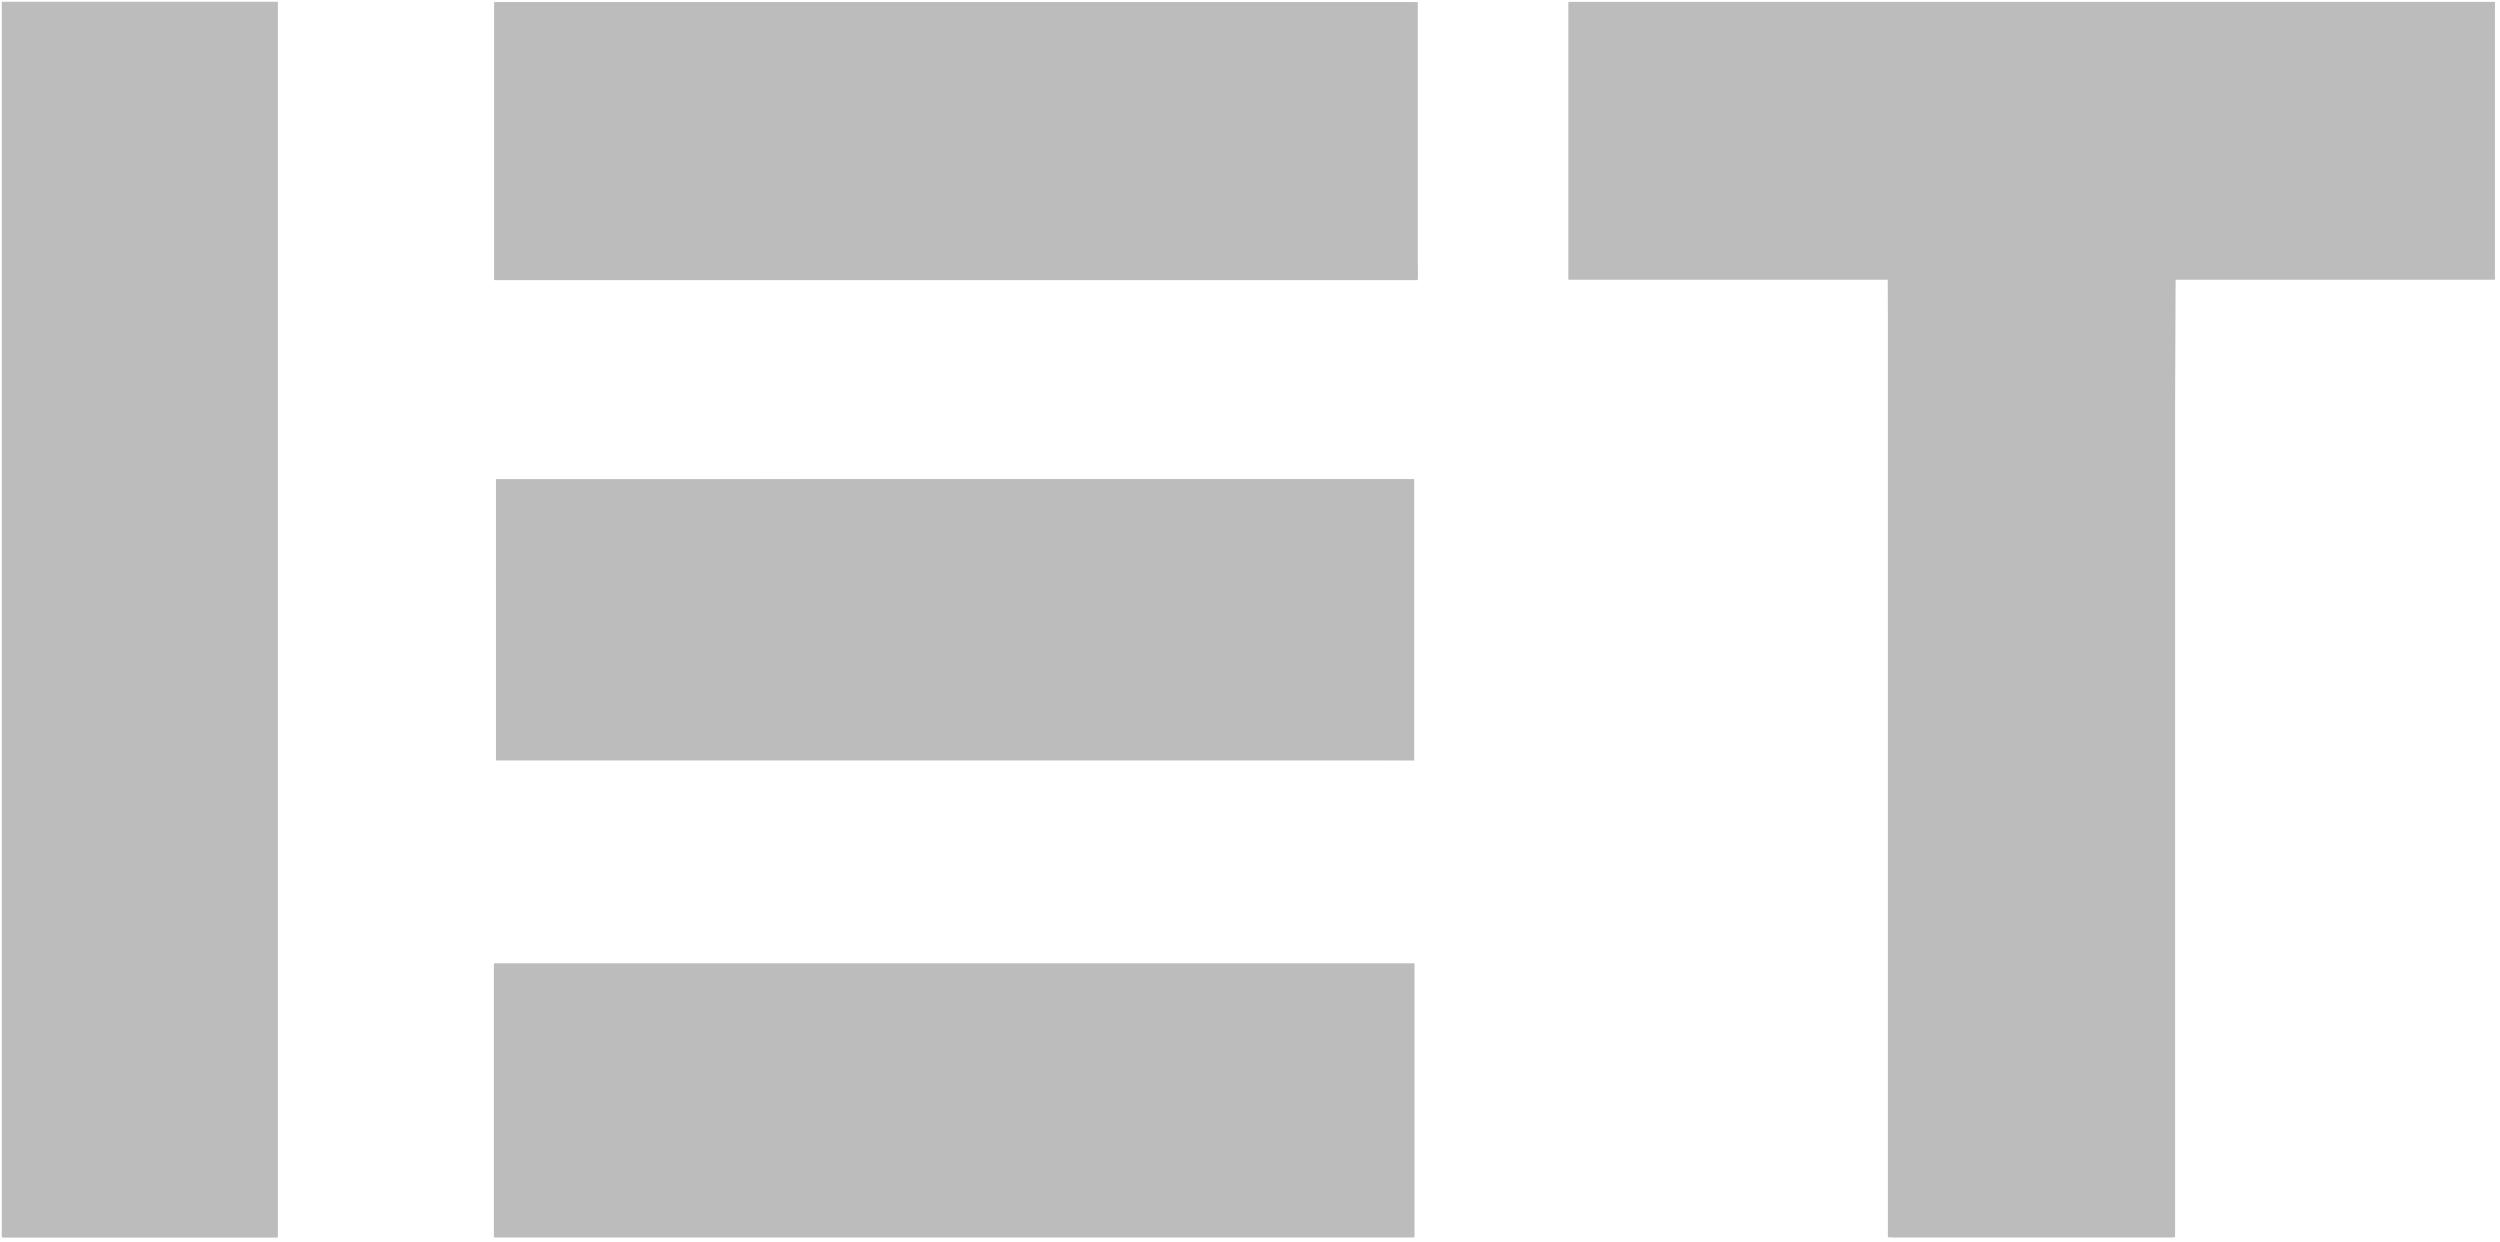 <svg width="475" height="236" viewBox="0 0 475 236" fill="none" xmlns="http://www.w3.org/2000/svg">
<path d="M0.689 117.757V235.091H26.689H52.69V117.757V0.424H26.689H0.689V117.757Z" fill="#BCBCBC"/>
<path d="M94.023 26.691V53.091L181.623 52.958L269.357 52.691L269.223 48.291C269.09 45.758 268.957 34.024 268.823 22.024L268.69 0.424H181.357H94.023V26.691Z" fill="#BCBCBC"/>
<path d="M298.023 26.691V53.091H328.29H358.69L359.09 144.024L359.357 235.091H386.023H412.69L412.957 144.024L413.357 53.091H443.757H474.023V26.691V0.424H386.023H298.023V26.691Z" fill="#BCBCBC"/>
<path d="M94.555 92.824C94.289 93.758 94.155 105.624 94.289 119.091L94.689 143.758L181.755 144.158L268.689 144.424V117.758V91.091H182.022C112.689 91.091 95.089 91.491 94.555 92.824Z" fill="#BCBCBC"/>
<path d="M94.023 209.091V235.091H181.357H268.69V209.091V183.091H181.357H94.023V209.091Z" fill="#BCBCBC"/>
<path d="M268.681 91.031H94.232V144.484H268.681V91.031Z" fill="#BCBCBC"/>
<path d="M268.742 183.056H93.834V235.078H268.742V183.056Z" fill="#BCBCBC"/>
<path d="M269.378 0.406H93.883V53.222H269.378V0.406Z" fill="#BCBCBC"/>
<path d="M52.785 0.333H0.334V235.108H52.785V0.333Z" fill="#BCBCBC"/>
<path d="M474.001 0.356H298.033V53.113H474.001V0.356Z" fill="#BCBCBC"/>
<path d="M413.266 50.116H358.693V235.077H413.266V50.116Z" fill="#BCBCBC"/>
</svg>
